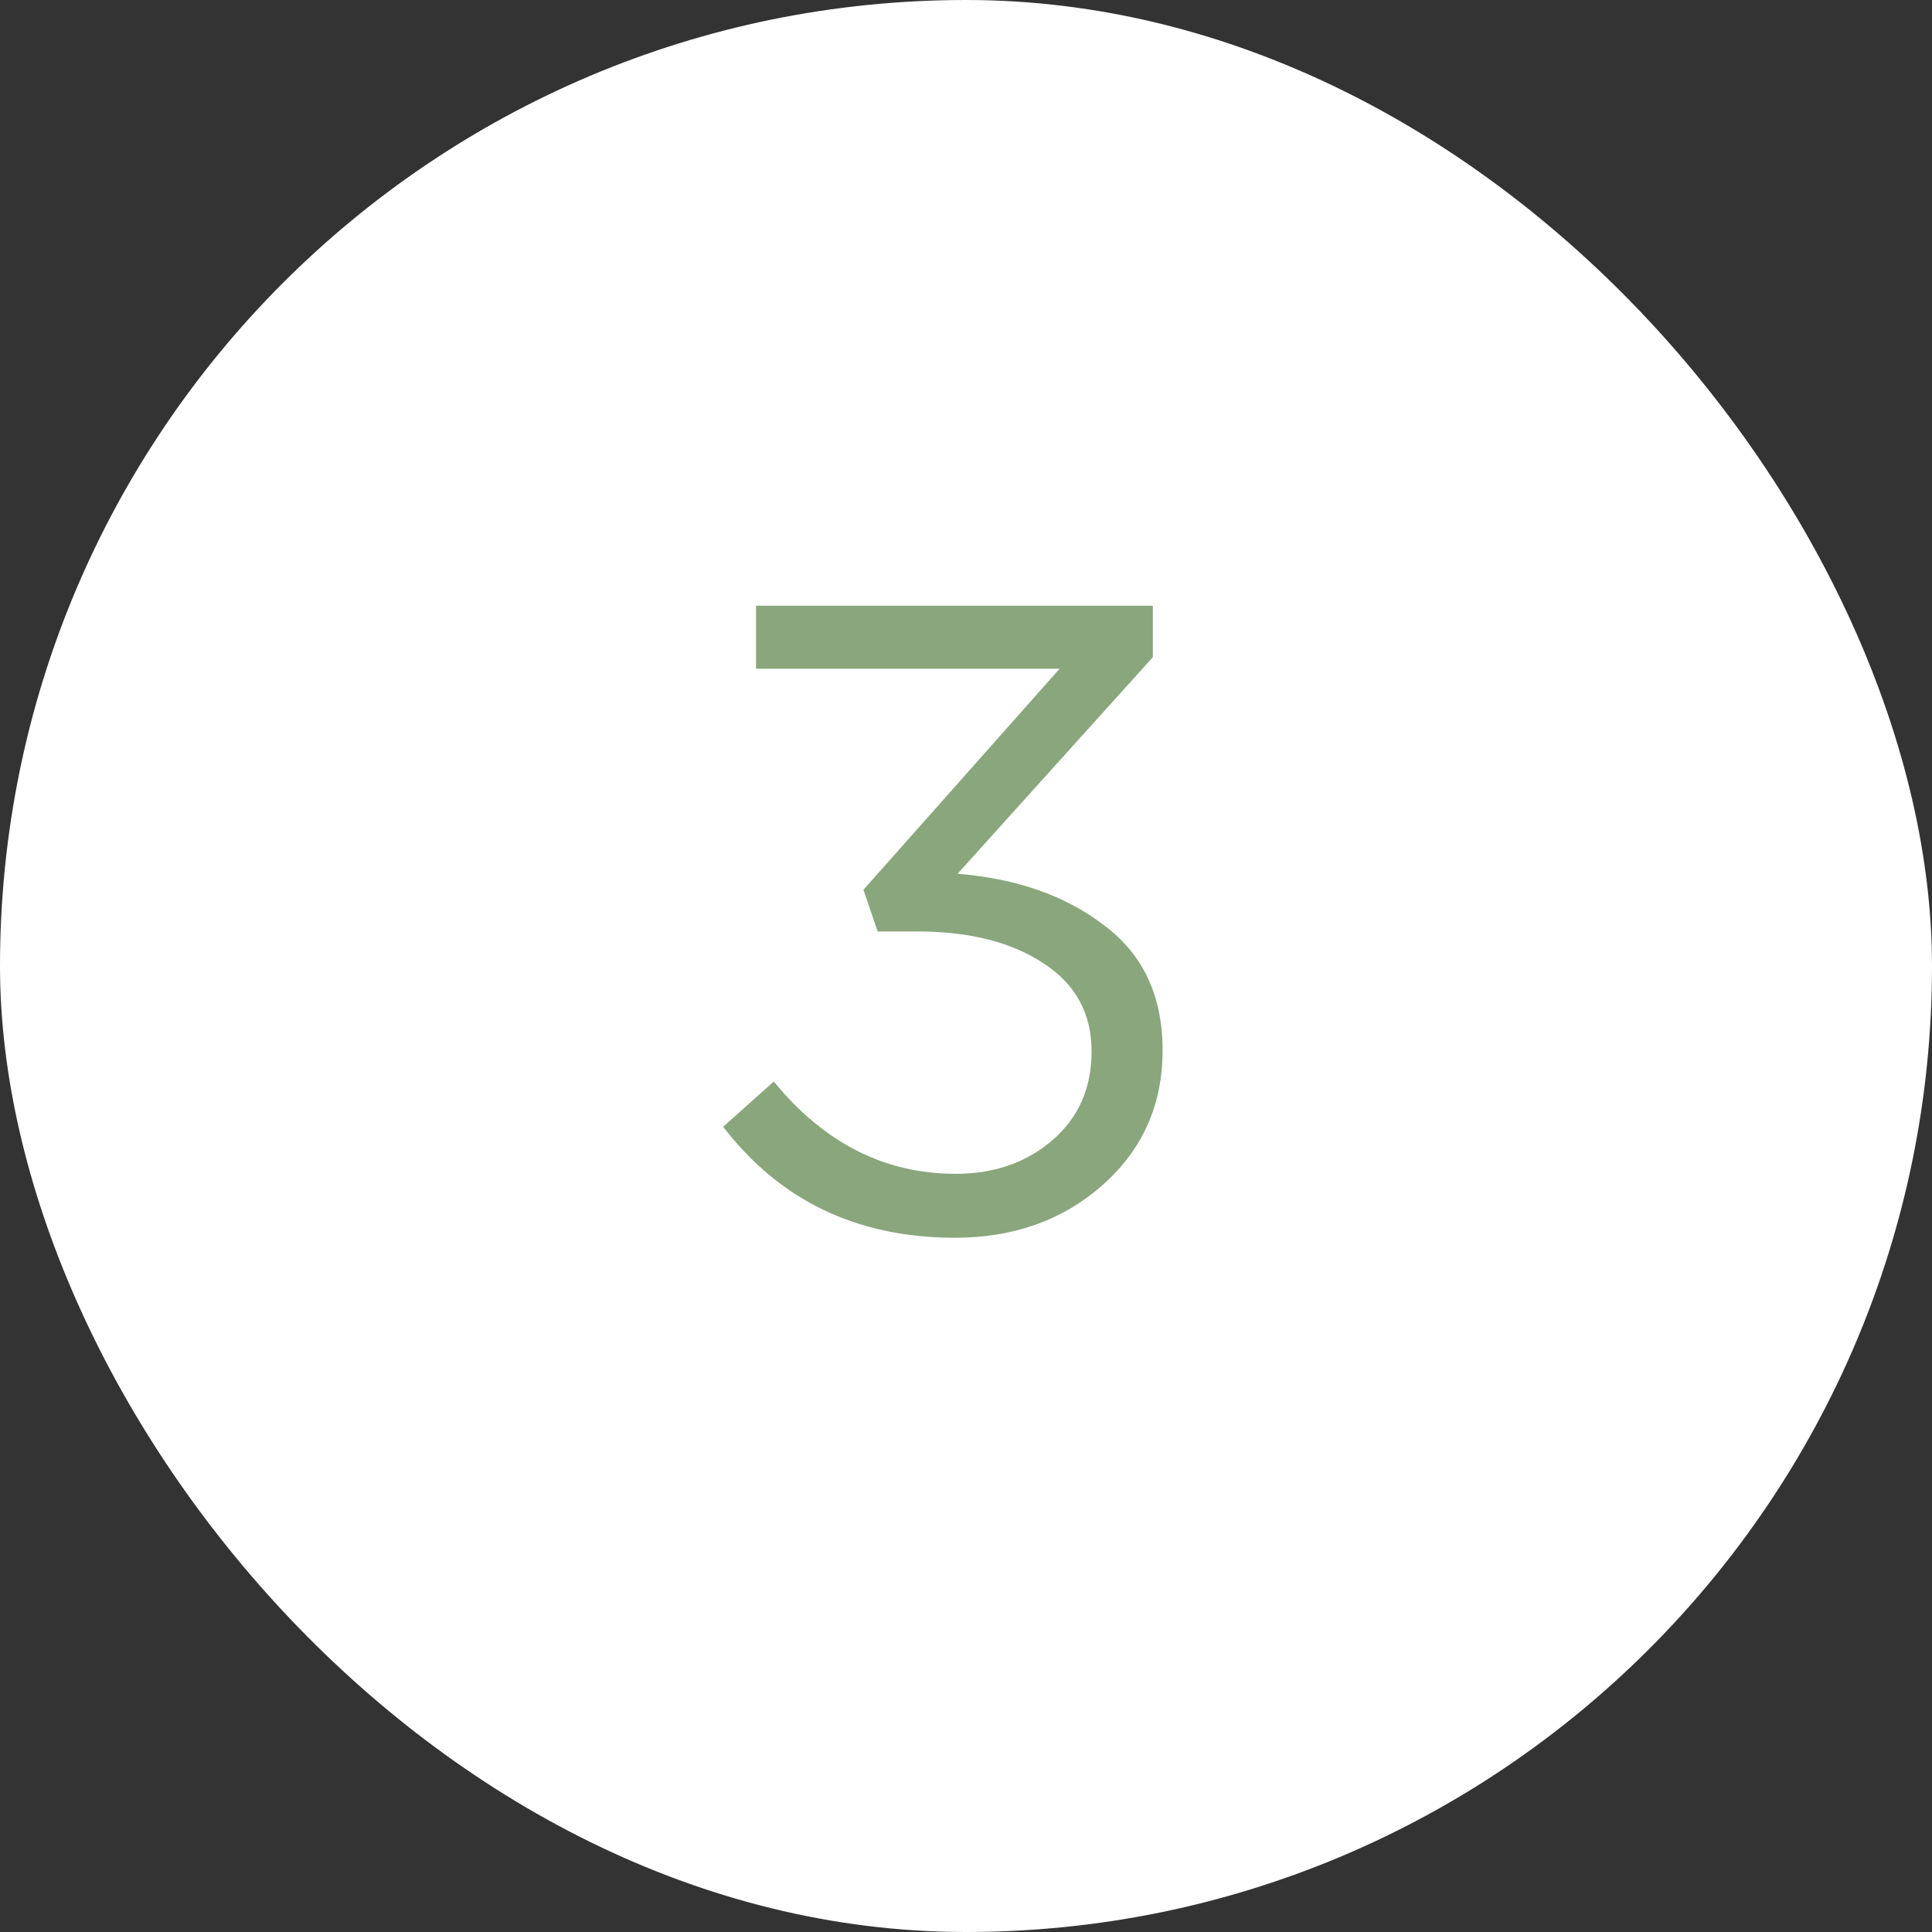 <?xml version="1.0" encoding="UTF-8"?> <svg xmlns="http://www.w3.org/2000/svg" width="37" height="37" viewBox="0 0 37 37" fill="none"><rect x="0" y="0" width="37" height="37" fill="#333333" stroke="none"/> <rect width="37" height="37" rx="18.5" fill="white"></rect> <path d="M18.287 23.704C16.417 23.704 14.938 22.996 13.85 21.579L14.819 20.712C15.782 21.891 16.944 22.48 18.304 22.48C19.041 22.48 19.658 22.265 20.157 21.834C20.656 21.403 20.905 20.837 20.905 20.134C20.905 19.409 20.599 18.848 19.987 18.451C19.375 18.043 18.57 17.839 17.573 17.839H16.808L16.536 17.04L20.293 12.807H14.479V11.6H22.078V12.586L18.338 16.734C19.471 16.825 20.406 17.153 21.143 17.72C21.891 18.275 22.265 19.074 22.265 20.117C22.265 21.16 21.88 22.021 21.109 22.701C20.35 23.37 19.409 23.704 18.287 23.704Z" fill="#89A67C"></path> </svg> 